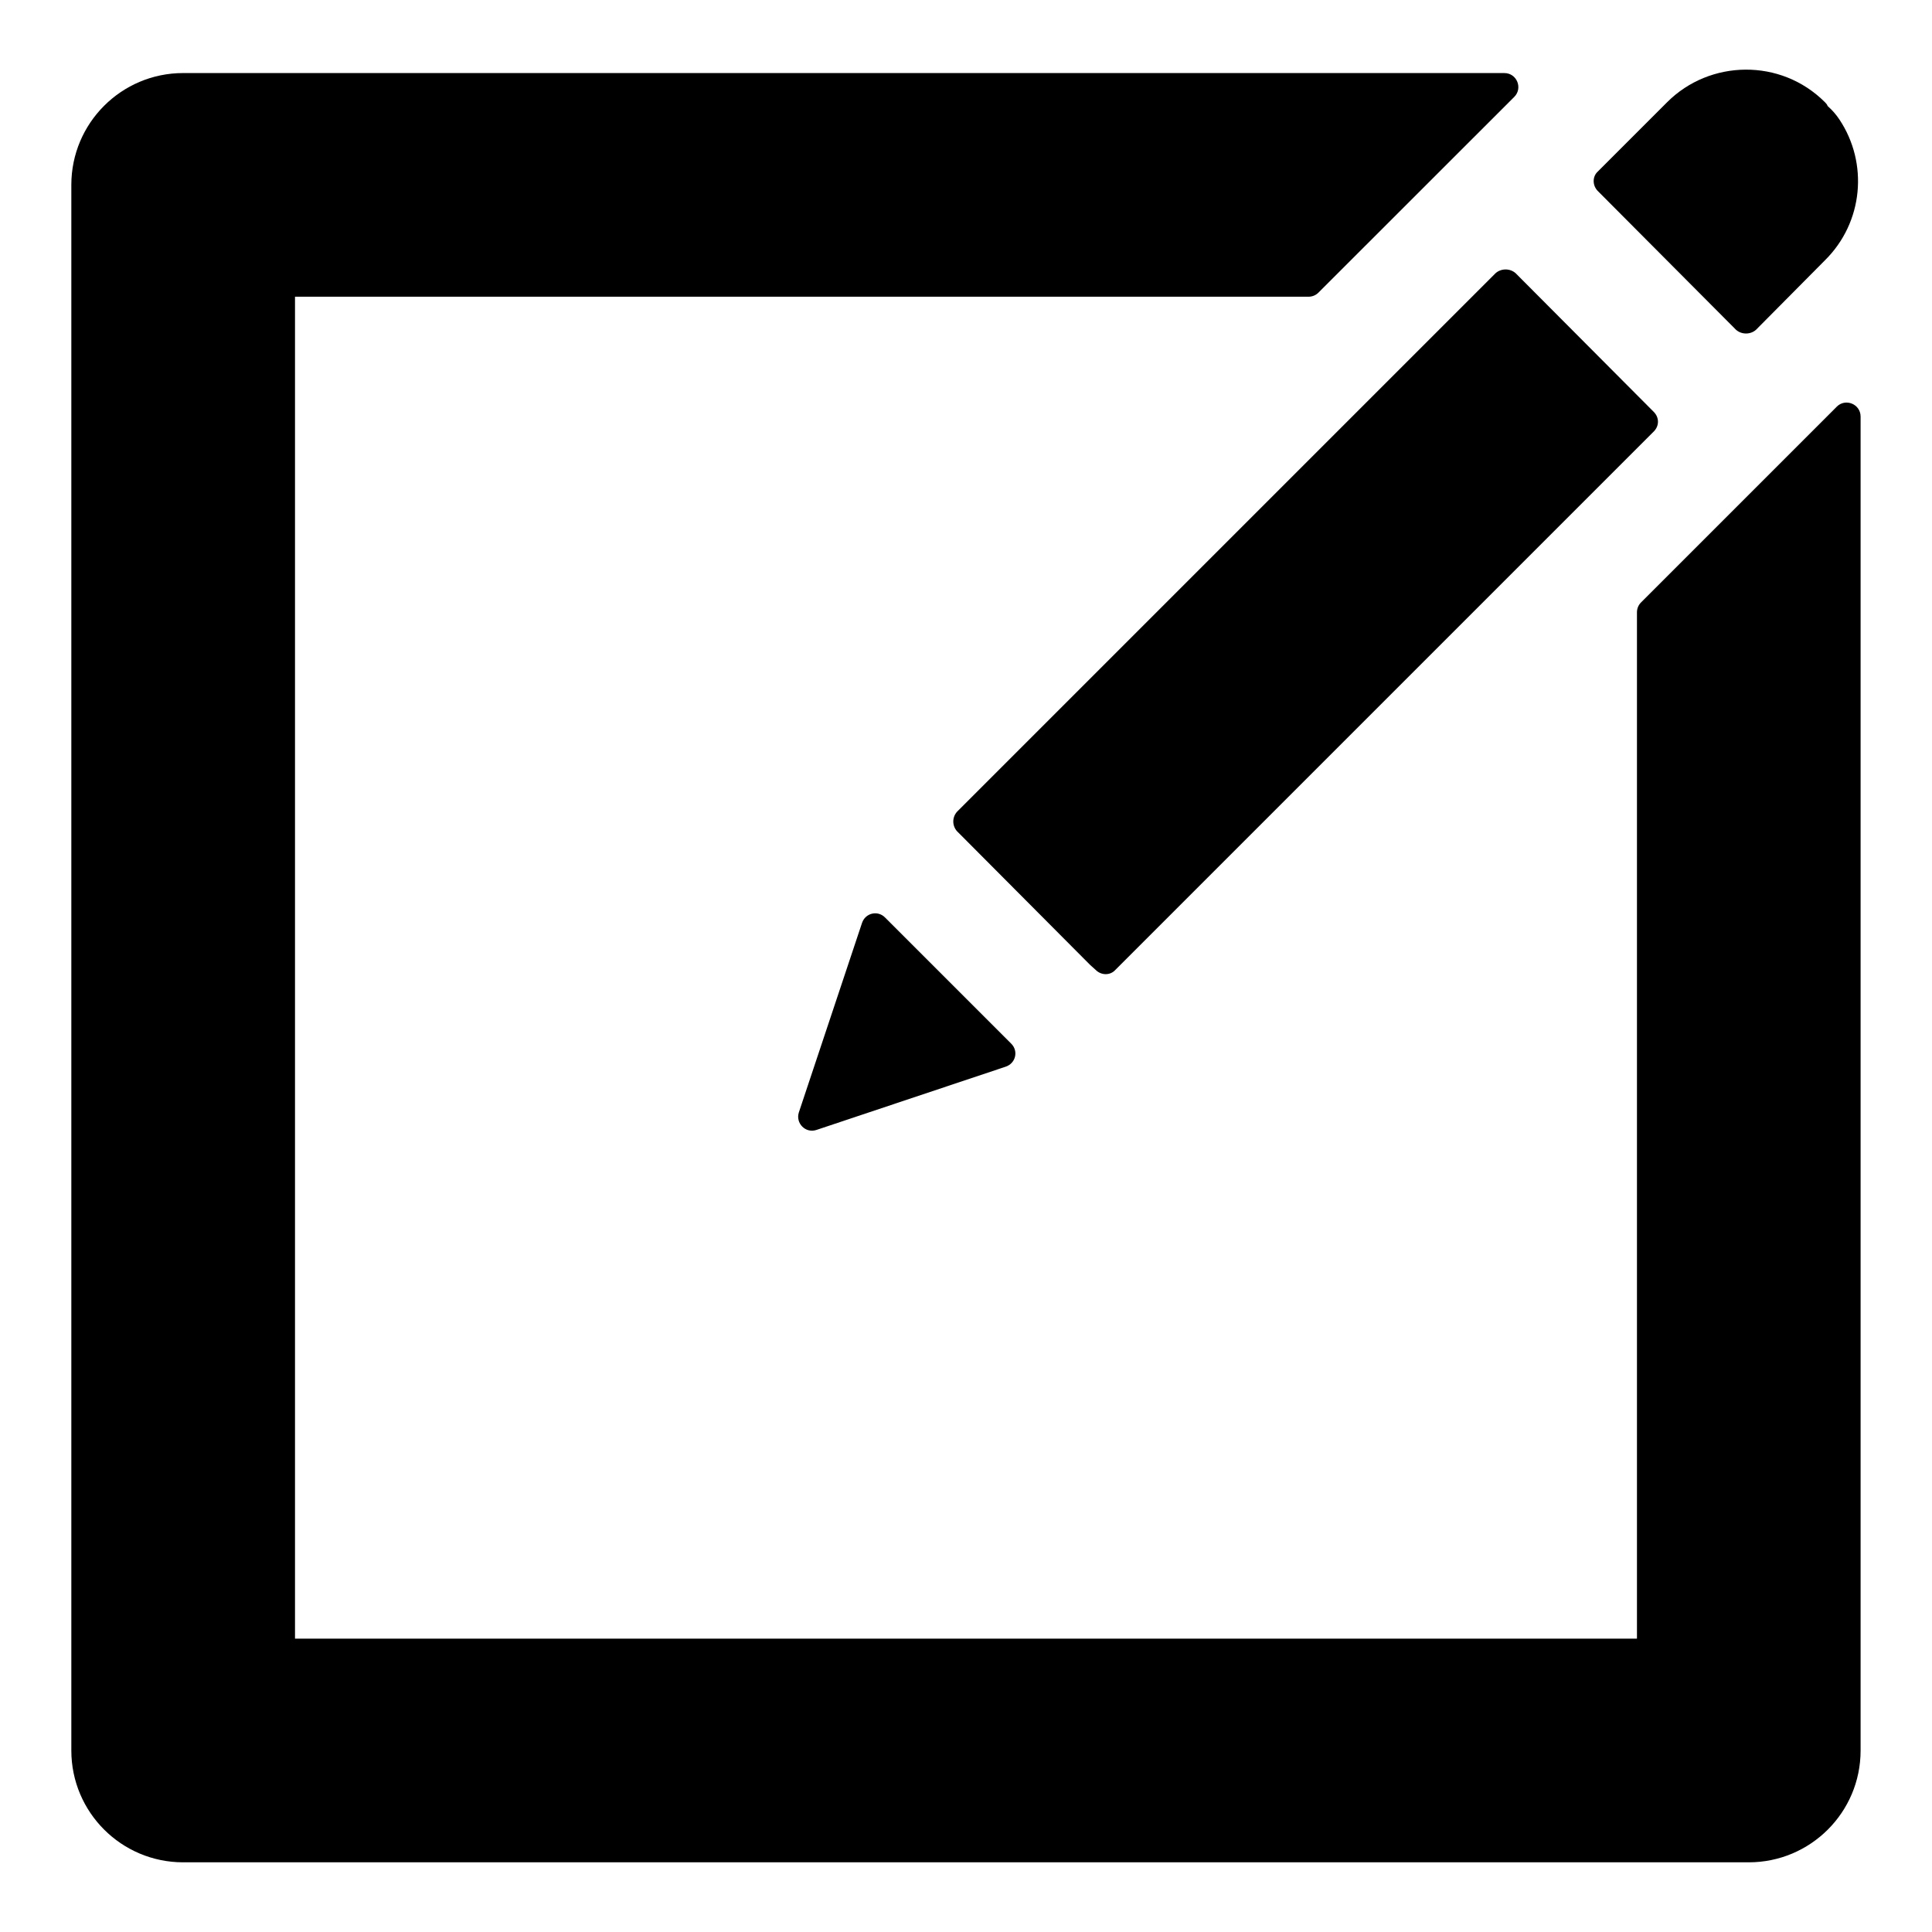 <?xml version="1.0" encoding="UTF-8"?>
<!-- Uploaded to: SVG Repo, www.svgrepo.com, Generator: SVG Repo Mixer Tools -->
<svg fill="#000000" width="800px" height="800px" version="1.1" viewBox="144 144 512 512" xmlns="http://www.w3.org/2000/svg">
 <g>
  <path d="m434.38 401.05c1.48 1.48 3.852 1.48 5.188 0l142.7-142.7c1.48-1.48 1.48-3.703 0-5.188-1.484-1.488-38.082-38.238-36.602-36.75-1.48-1.336-3.852-1.336-5.336 0-40.254 40.254-97.848 97.848-142.7 142.7-1.332 1.48-1.332 3.703 0 5.188l1.777 1.777 33.488 33.637z"/>
  <path d="m372.44 388.6-16.746 50.23c-0.891 2.816 1.777 5.629 4.742 4.594l50.086-16.746c2.668-0.891 3.406-4.148 1.48-6.074l-33.488-33.488c-1.926-1.922-5.184-1.184-6.074 1.484z"/>
  <path d="m630.76 251.78-51.863 51.863c-0.695 0.695-1.086 1.637-1.086 2.617v272l-355.63 0.004v-355.63h268.6c0.98 0 1.918-0.387 2.613-1.078 1.48-1.48 55.309-55.281 51.902-51.875 2.324-2.336 0.672-6.316-2.625-6.316l-350.13-0.004c-16.367 0-29.637 13.27-29.637 29.637v414.9c0 16.367 13.27 29.637 29.637 29.637h414.9c16.301 0 29.637-13.188 29.637-29.637v-353.5c0-3.301-3.992-4.953-6.324-2.621z"/>
  <path d="m609.38 231.38 18.227-18.375c10.223-10.074 11.559-25.781 3.852-37.34-0.891-1.336-1.926-2.519-3.113-3.559-0.145-0.441-0.441-0.738-0.738-1.035-11.684-11.684-30.496-11.289-41.785 0l-18.375 18.375c-1.48 1.332-1.48 3.703 0 5.188l36.602 36.75c1.48 1.332 3.852 1.332 5.332-0.004z"/>
 </g>
</svg>